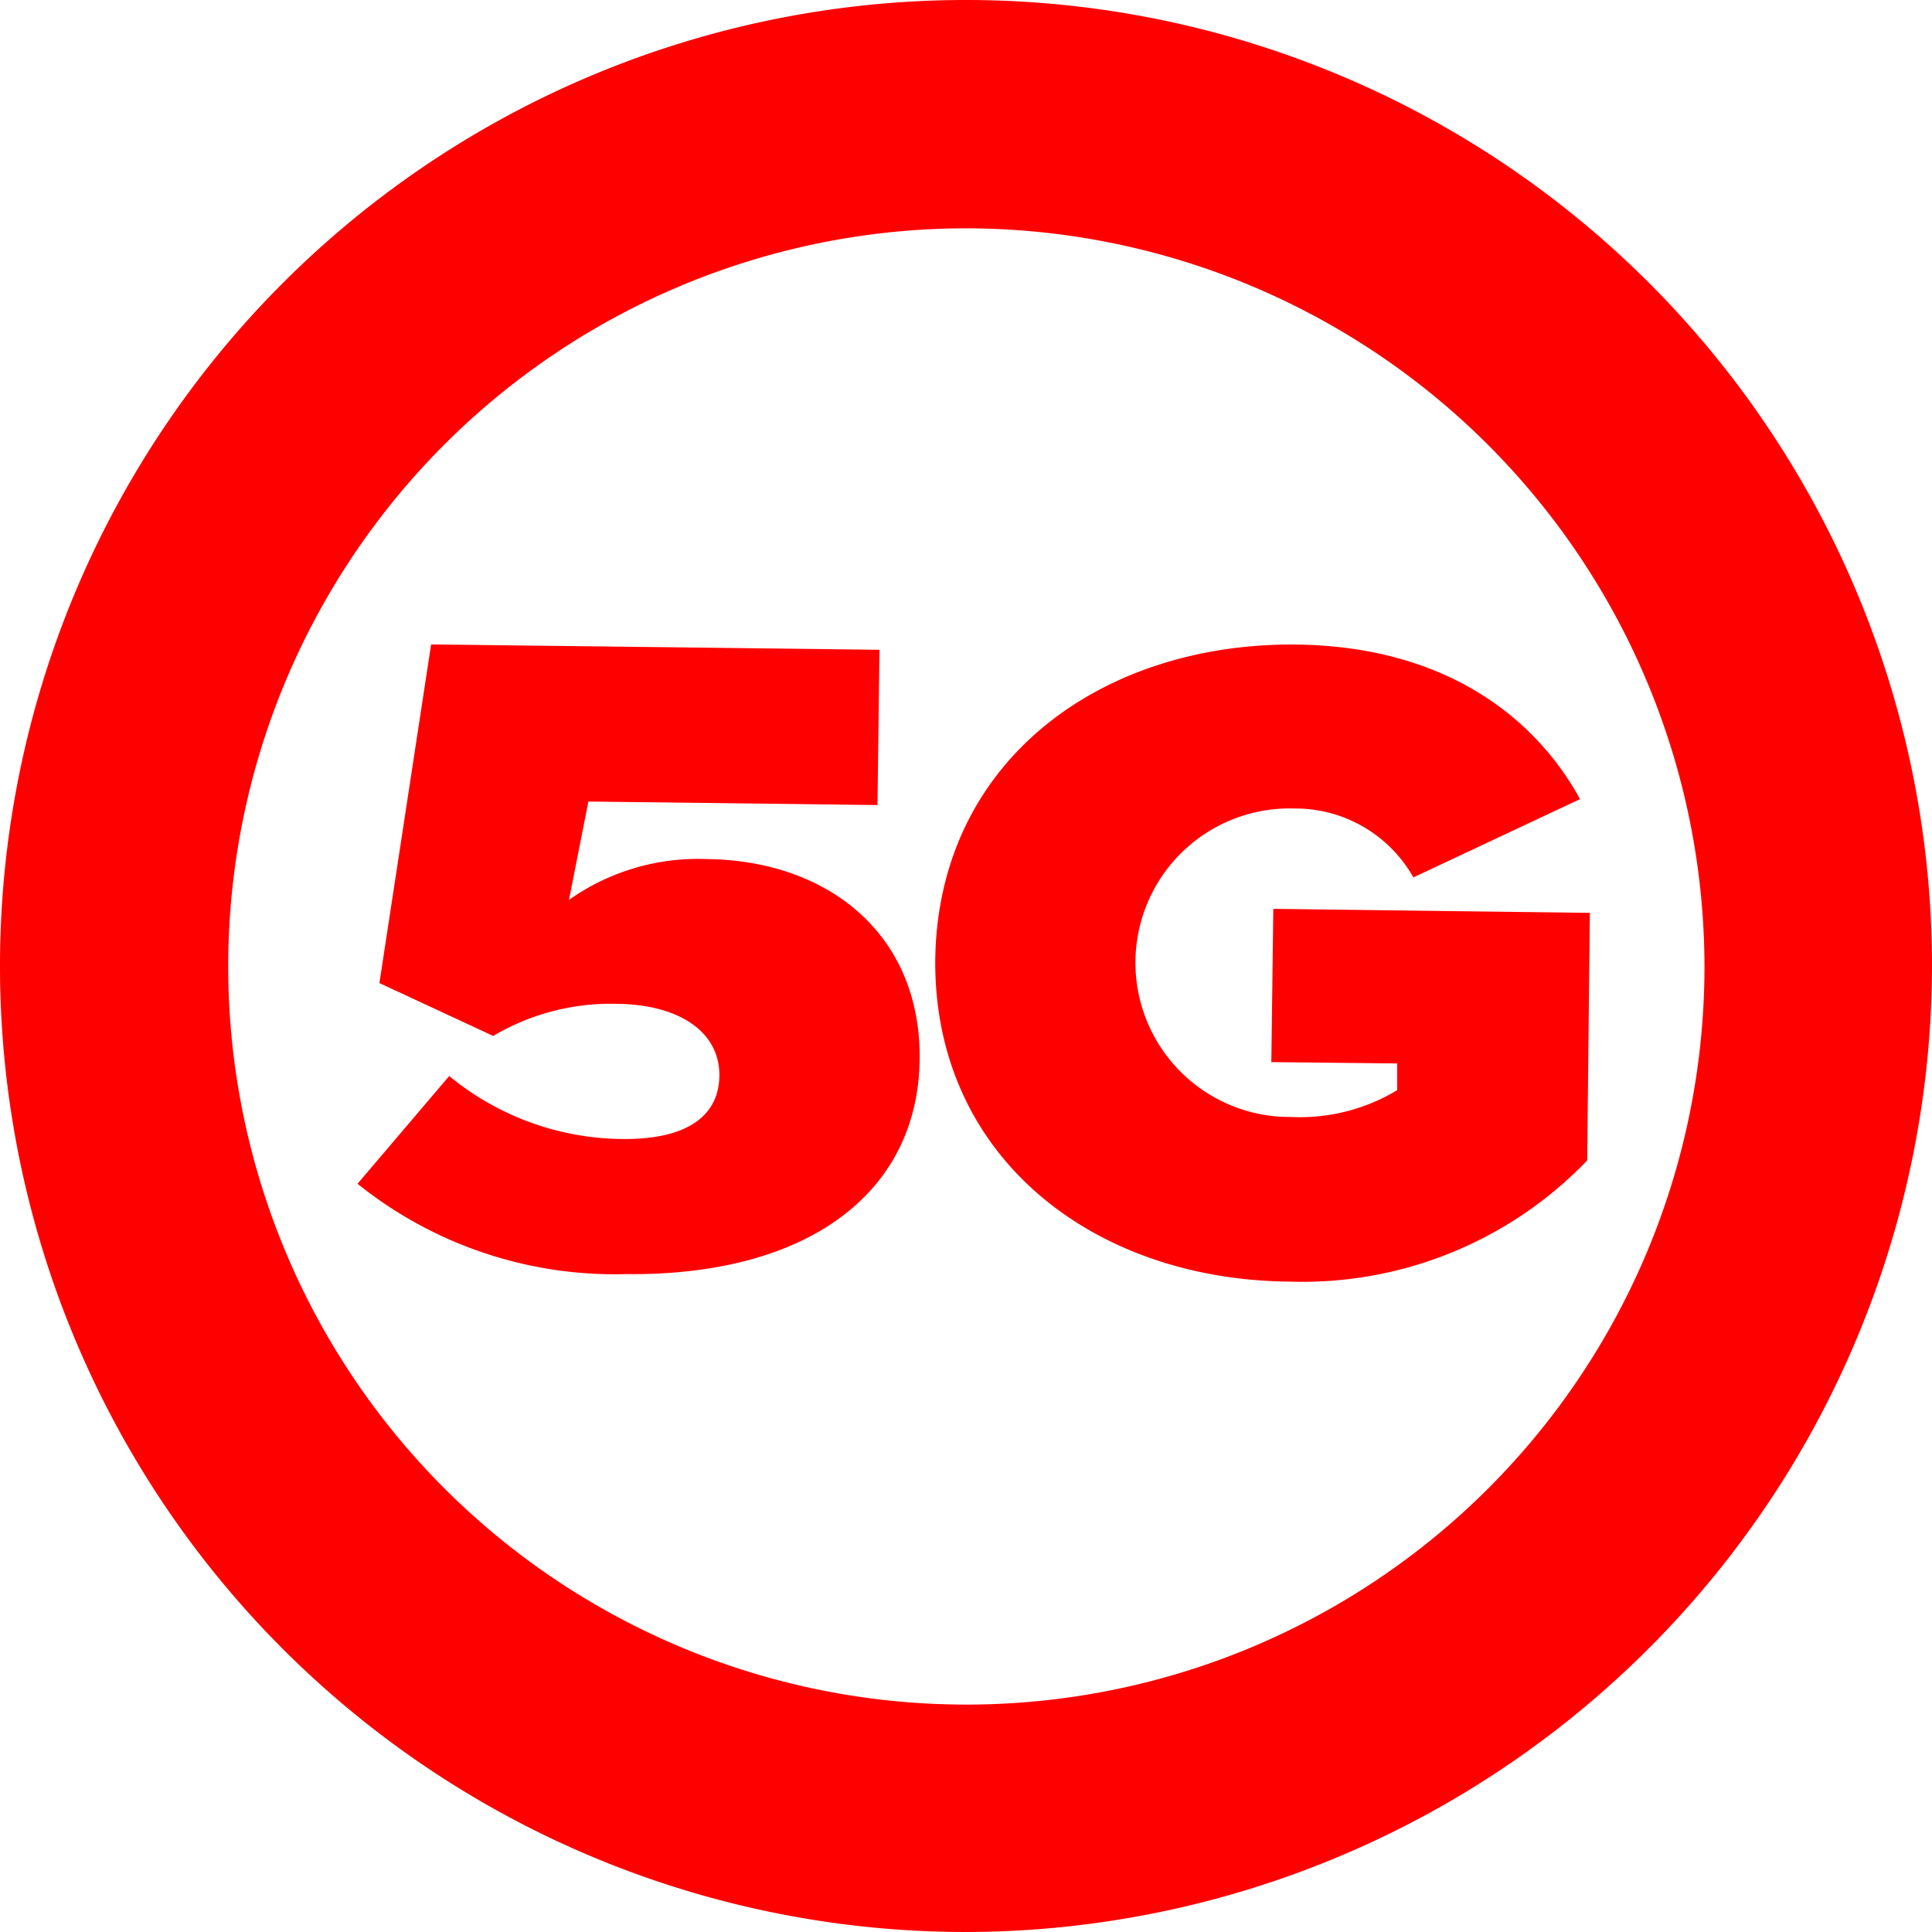 <svg xmlns="http://www.w3.org/2000/svg" xmlns:xlink="http://www.w3.org/1999/xlink" width="55" height="55" viewBox="0 0 55 55"><defs><clipPath id="b"><rect width="55" height="55"/></clipPath></defs><g id="a" clip-path="url(#b)"><g transform="translate(-1016 -613)"><path d="M32.81,60.8A27.5,27.5,0,1,1,60.3,33.31,27.546,27.546,0,0,1,32.81,60.8Zm0-48.5A21.013,21.013,0,1,0,53.823,33.31,21.042,21.042,0,0,0,32.81,12.3Z" transform="translate(1010.7 607.2)" fill="red"/><path d="M66.244,116.179c1.829.019,2.743-.648,2.762-1.791.019-1.257-1.143-2.038-2.915-2.057a6.574,6.574,0,0,0-3.524.914l-3.239-1.505L60.8,102.1l12.764.152-.057,4.42-8.23-.1-.552,2.8a6.359,6.359,0,0,1,3.924-1.162c3.467.038,6.1,2.153,6.058,5.7-.038,3.753-3.124,6.172-8.363,6.115a11.684,11.684,0,0,1-7.639-2.572l2.61-3.067A7.851,7.851,0,0,0,66.244,116.179Z" transform="translate(967.473 529.246)" fill="red"/><path d="M155.385,102.1c4.286.057,6.82,2.134,8.059,4.4l-4.744,2.229a3.859,3.859,0,0,0-3.391-1.962,4.392,4.392,0,1,0-.1,8.782,5.37,5.37,0,0,0,3.029-.762v-.762l-3.582-.038.057-4.363,9.011.114-.076,7.049a11.242,11.242,0,0,1-8.5,3.448c-5.6-.057-10.116-3.582-10.059-9.183C145.174,105.431,149.784,102.04,155.385,102.1Z" transform="translate(897.536 529.249)" fill="red"/></g></g></svg>